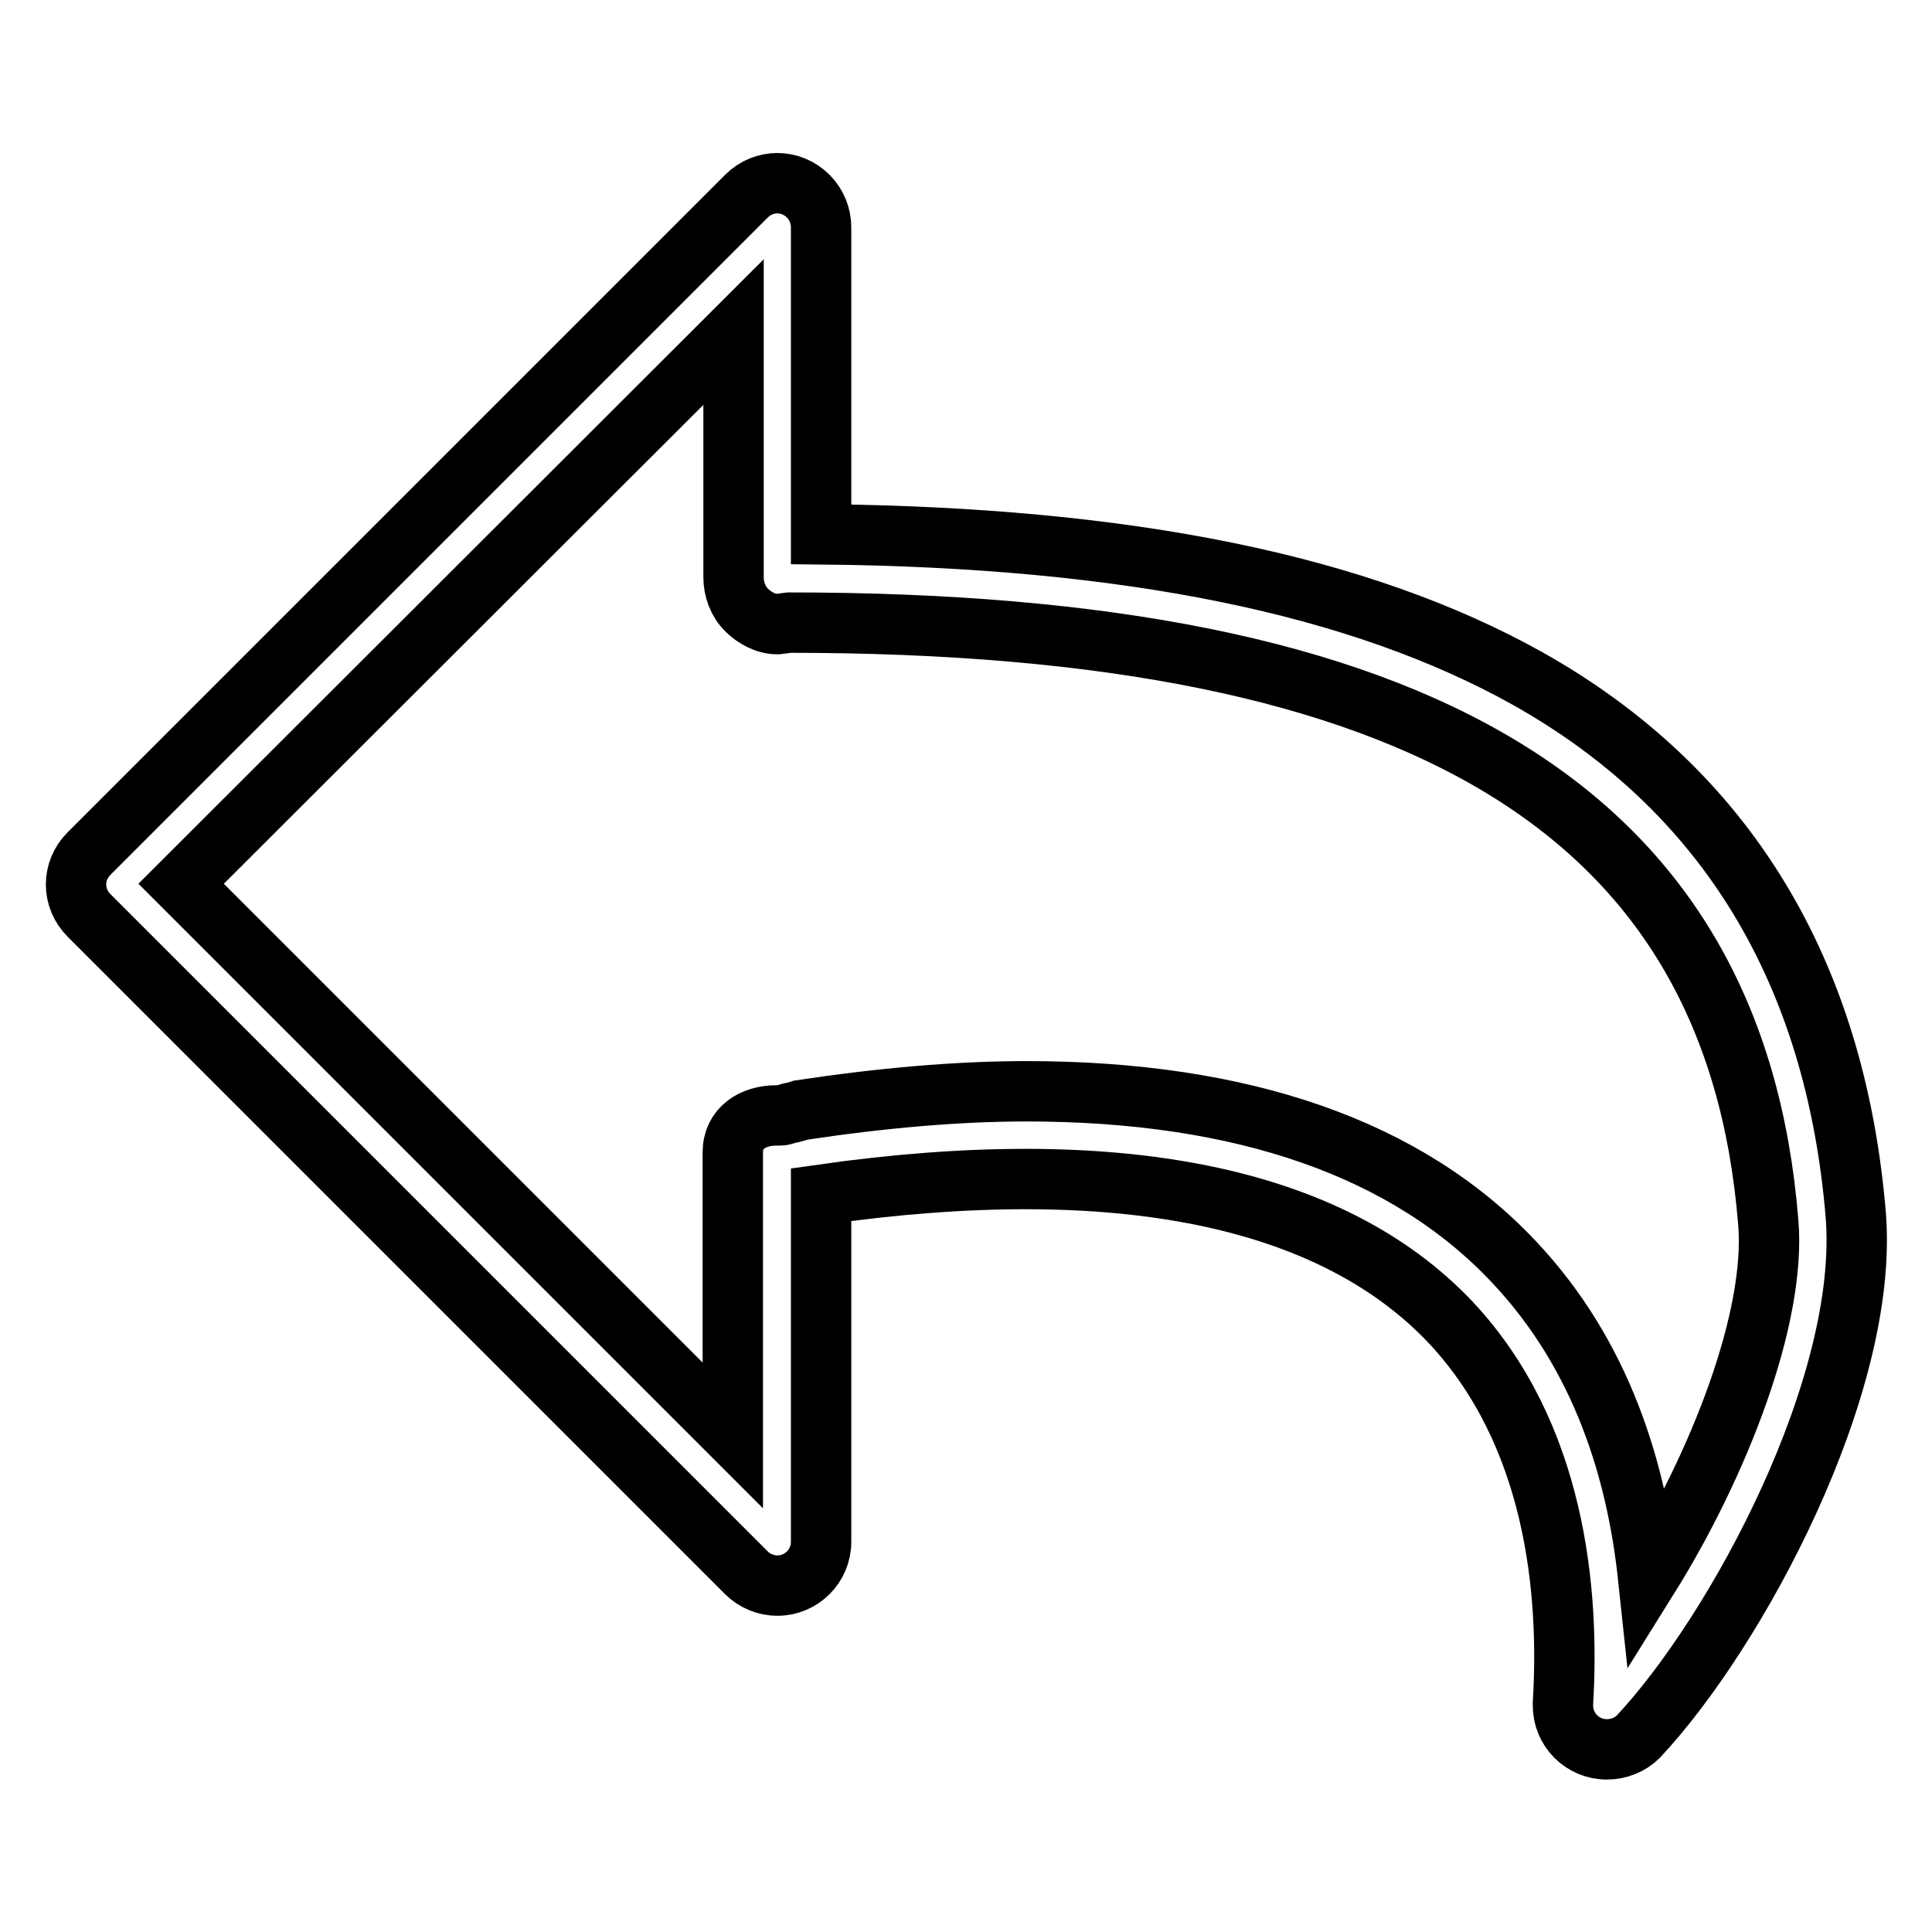 <?xml version="1.0" encoding="utf-8"?>
<!-- Svg Vector Icons : http://www.onlinewebfonts.com/icon -->
<!DOCTYPE svg PUBLIC "-//W3C//DTD SVG 1.1//EN" "http://www.w3.org/Graphics/SVG/1.1/DTD/svg11.dtd">
<svg version="1.1" xmlns="http://www.w3.org/2000/svg" xmlns:xlink="http://www.w3.org/1999/xlink" x="0px" y="0px" viewBox="0 0 256 256" enable-background="new 0 0 256 256" xml:space="preserve">
<g> <path stroke-width="8" fill-opacity="0" stroke="#000000"  d="M212.9,231.8c-3.2,0-5.8-2.6-5.8-5.8c0-0.1,0-0.2,0-0.3c0.9-14.9-1-35.7-14.9-50.5 c-15.8-16.7-44.1-22.5-83.4-16.9v46c0,3.2-2.6,5.8-5.8,5.8c-1.5,0-3-0.6-4.1-1.7l-87.1-87.1c-2.3-2.3-2.3-5.9,0-8.2c0,0,0,0,0,0 l87.1-87.1c2.3-2.3,5.9-2.3,8.2,0c1.1,1.1,1.7,2.6,1.7,4.1v40.7c40.8,0.4,71.4,6.7,93.6,19.1c26.2,14.7,40.8,38.7,43.5,71.1 c1.8,22.6-15.8,55.2-28.8,69.1C216,231.2,214.5,231.8,212.9,231.8z M136,144.6c28.7,0,50.5,7.6,64.6,22.6 c11.7,12.4,16.3,27.8,17.8,41.9c9.3-14.9,17-34.5,15.9-47.2c-4.4-54.3-45.7-79.4-129.7-79.4l-1.6,0.2h0c-1.5,0-3-0.8-4.1-1.9 c-1.1-1.1-1.7-2.7-1.7-4.3V44L24,117.1l73.1,73.1v-37.5c0-3.2,2.6-4.9,5.8-4.9h0.4c0.7,0,1.3-0.4,1.8-0.4l0.7-0.2l0.3-0.1 C116.7,145.5,126.8,144.6,136,144.6z"/></g>
</svg>